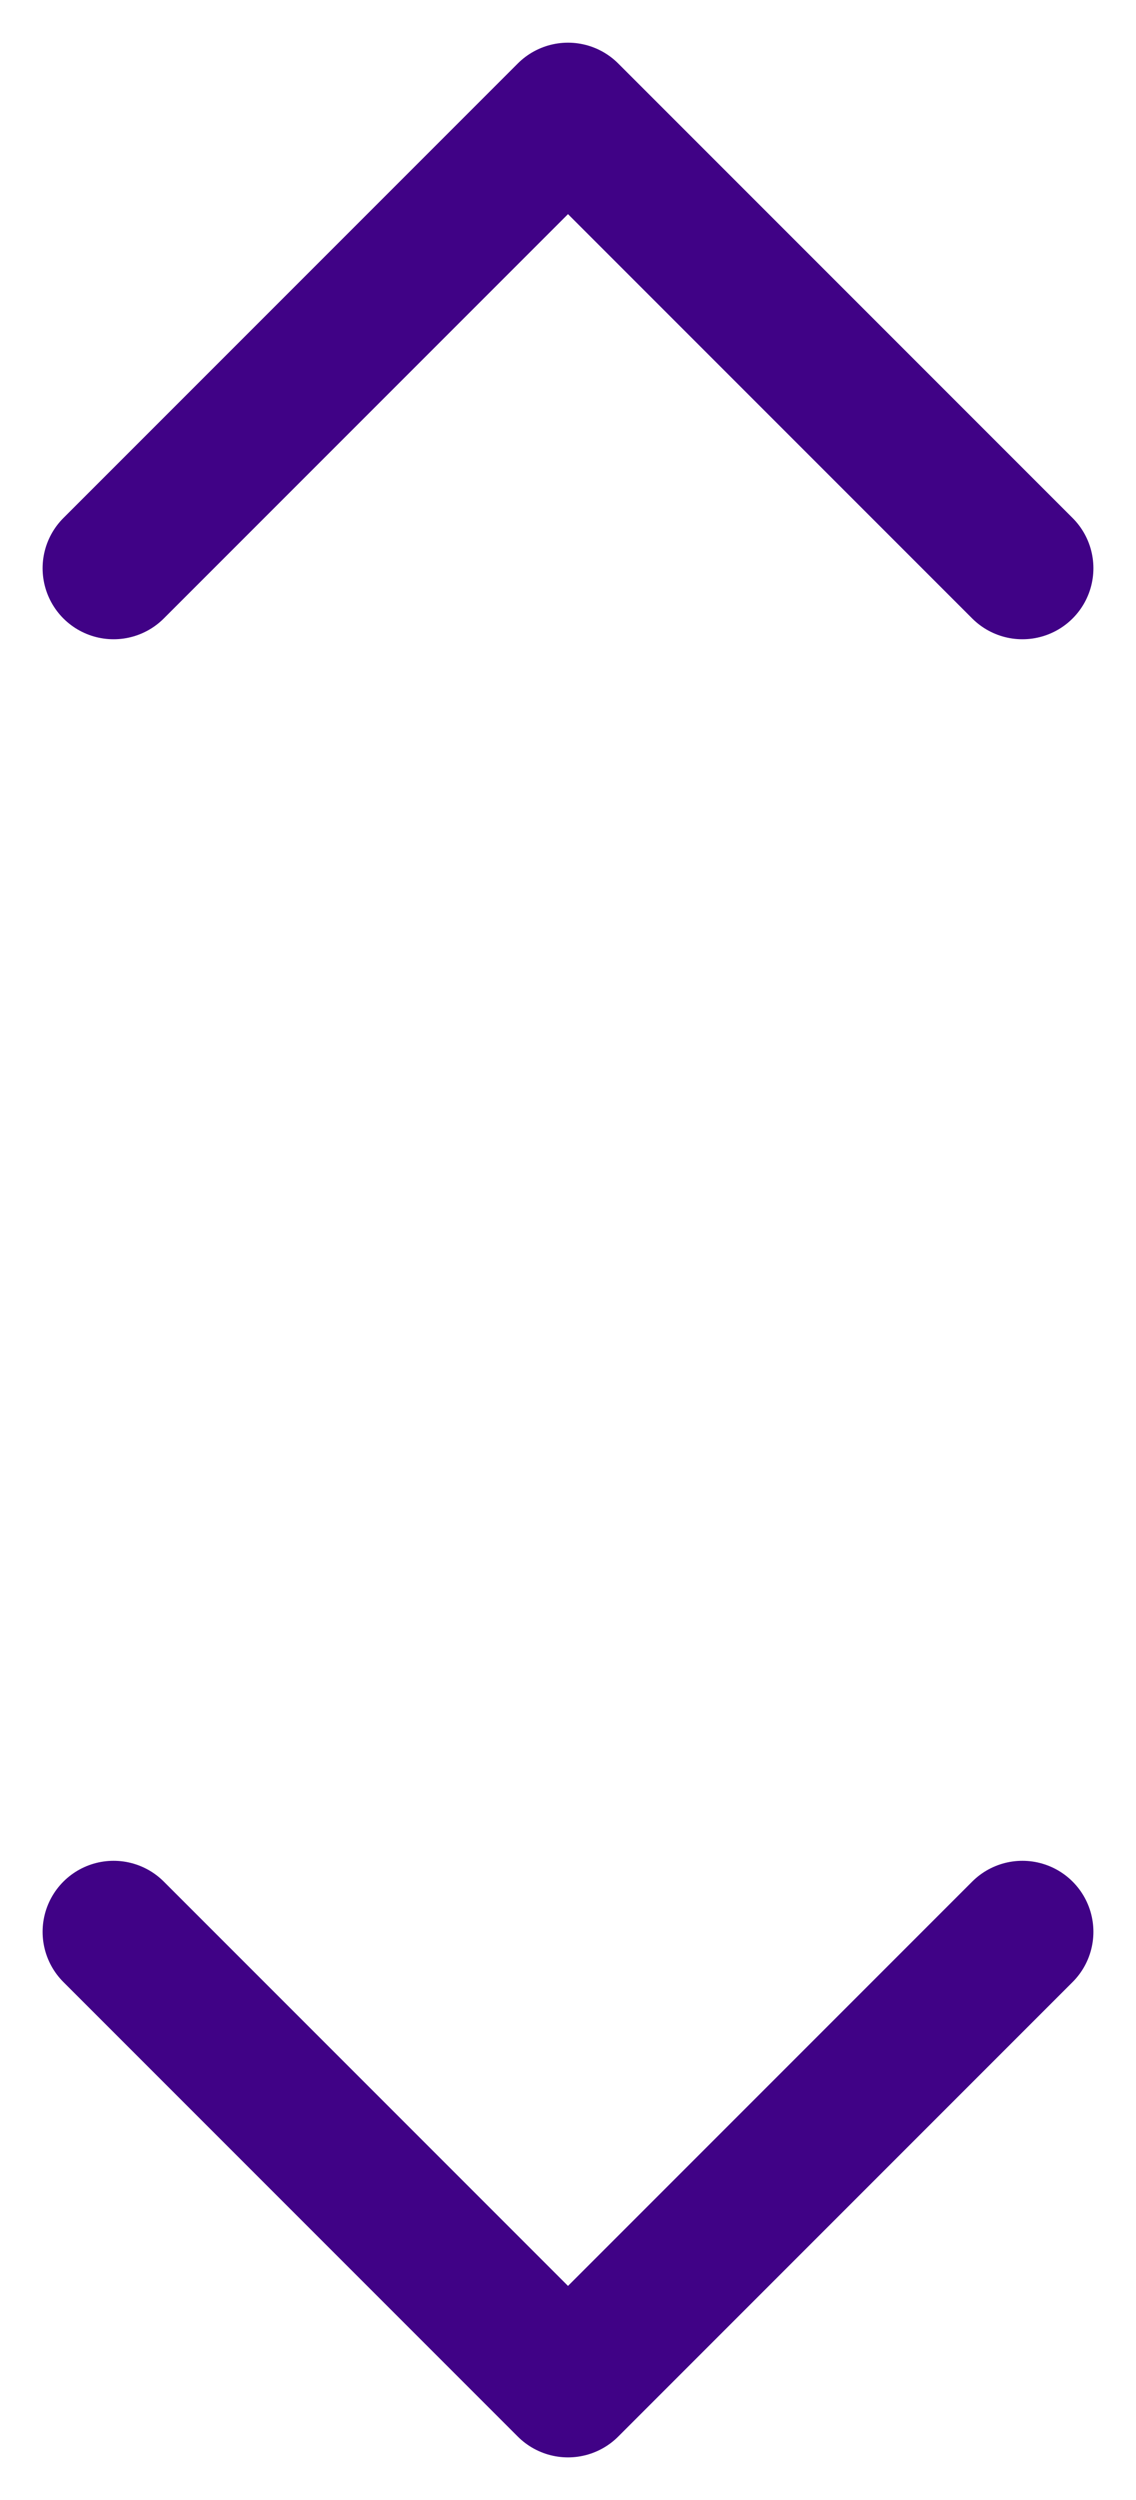 <svg width="20" height="44" viewBox="0 0 20 44" fill="none" xmlns="http://www.w3.org/2000/svg">
<path d="M18 10.001L10 2.001L2 10.001" stroke="#400286" stroke-width="2.5" stroke-linecap="round" stroke-linejoin="round"/>
<path d="M2 34L10 42L18 34" stroke="#400286" stroke-width="2.5" stroke-linecap="round" stroke-linejoin="round"/>
</svg>
